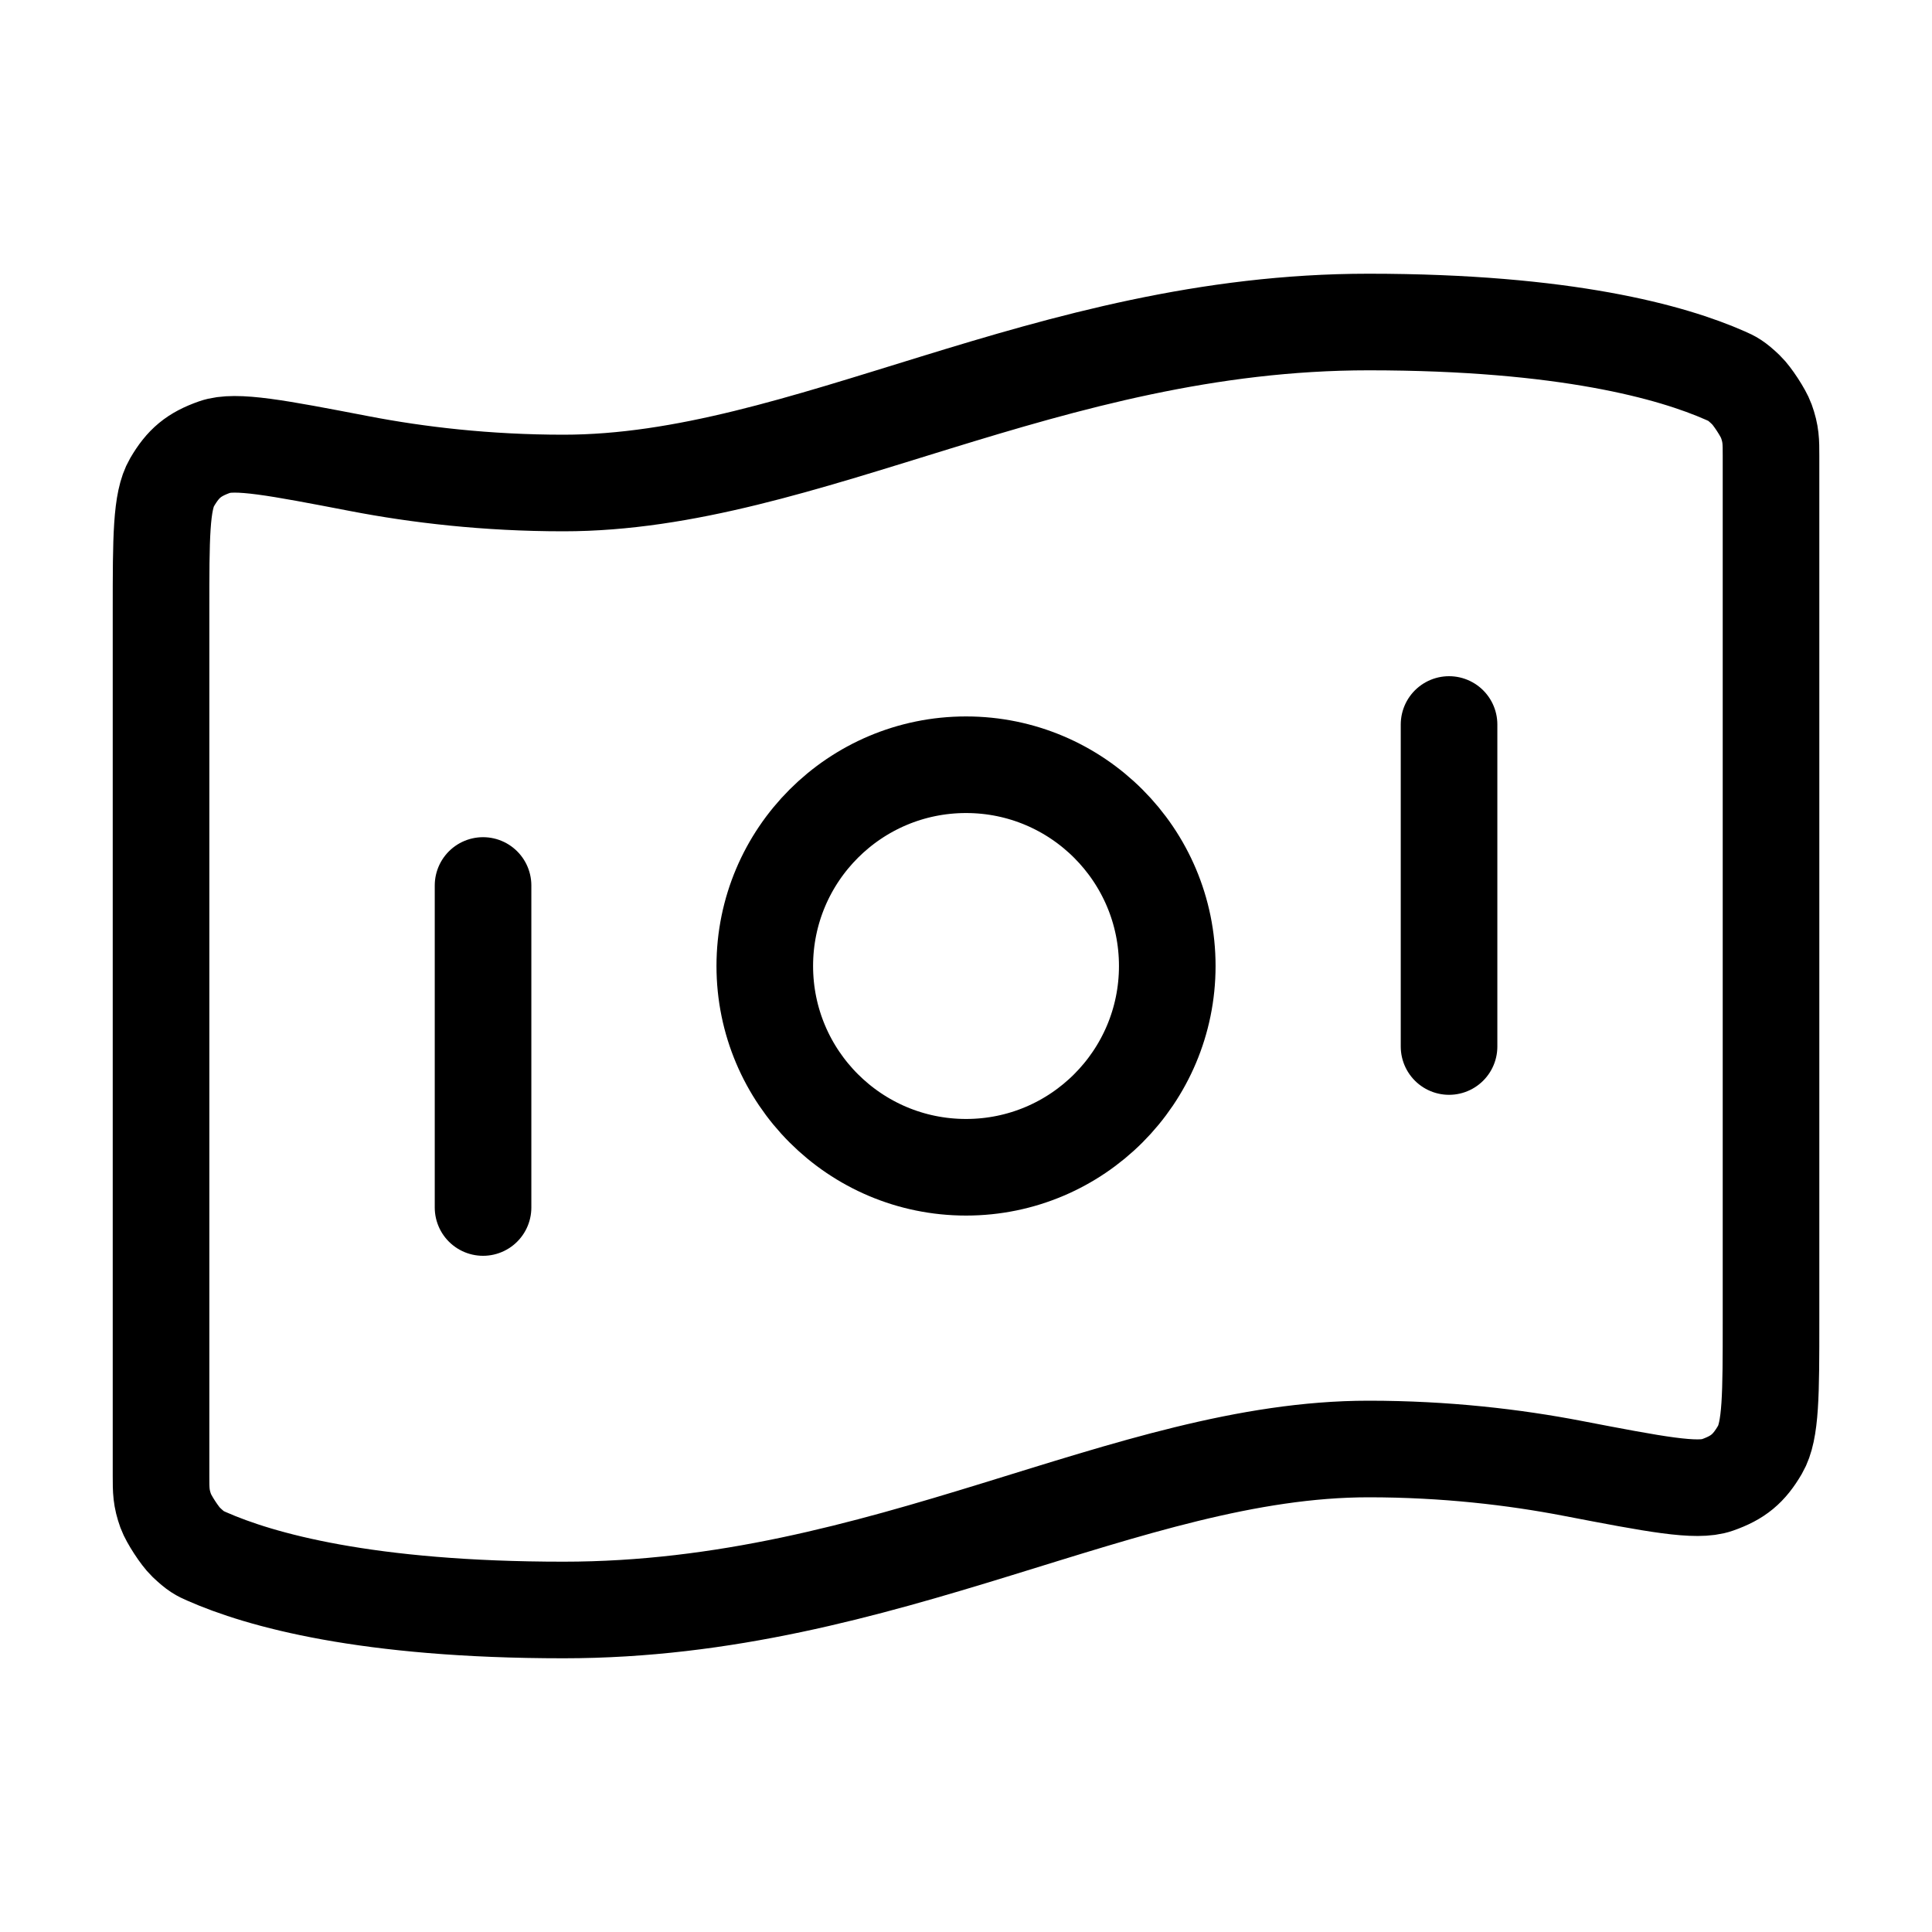 <svg width="40" height="40" viewBox="0 0 40 40" fill="none" xmlns="http://www.w3.org/2000/svg">
<path d="M10.001 18.333V25M30.001 15V21.667M28.334 6.667C32.415 6.667 34.623 7.291 35.721 7.776C35.867 7.84 35.94 7.872 36.151 8.074C36.278 8.195 36.509 8.549 36.568 8.713C36.667 8.988 36.667 9.138 36.667 9.438V27.352C36.667 28.866 36.667 29.624 36.44 30.013C36.209 30.409 35.986 30.593 35.554 30.745C35.129 30.895 34.271 30.73 32.554 30.4C31.353 30.169 29.928 30 28.334 30C23.334 30 18.334 33.333 11.667 33.333C7.586 33.333 5.379 32.709 4.28 32.224C4.134 32.16 4.061 32.127 3.85 31.926C3.723 31.805 3.493 31.451 3.433 31.287C3.334 31.012 3.334 30.862 3.334 30.562L3.334 12.648C3.334 11.133 3.334 10.376 3.561 9.987C3.792 9.591 4.015 9.407 4.447 9.255C4.873 9.105 5.731 9.27 7.447 9.6C8.648 9.831 10.073 10 11.667 10C16.667 10 21.667 6.667 28.334 6.667ZM24.167 20C24.167 22.301 22.302 24.167 20.001 24.167C17.7 24.167 15.834 22.301 15.834 20C15.834 17.699 17.7 15.833 20.001 15.833C22.302 15.833 24.167 17.699 24.167 20Z" stroke="black" stroke-width="2" stroke-linecap="round" stroke-linejoin="round"/>
</svg>
